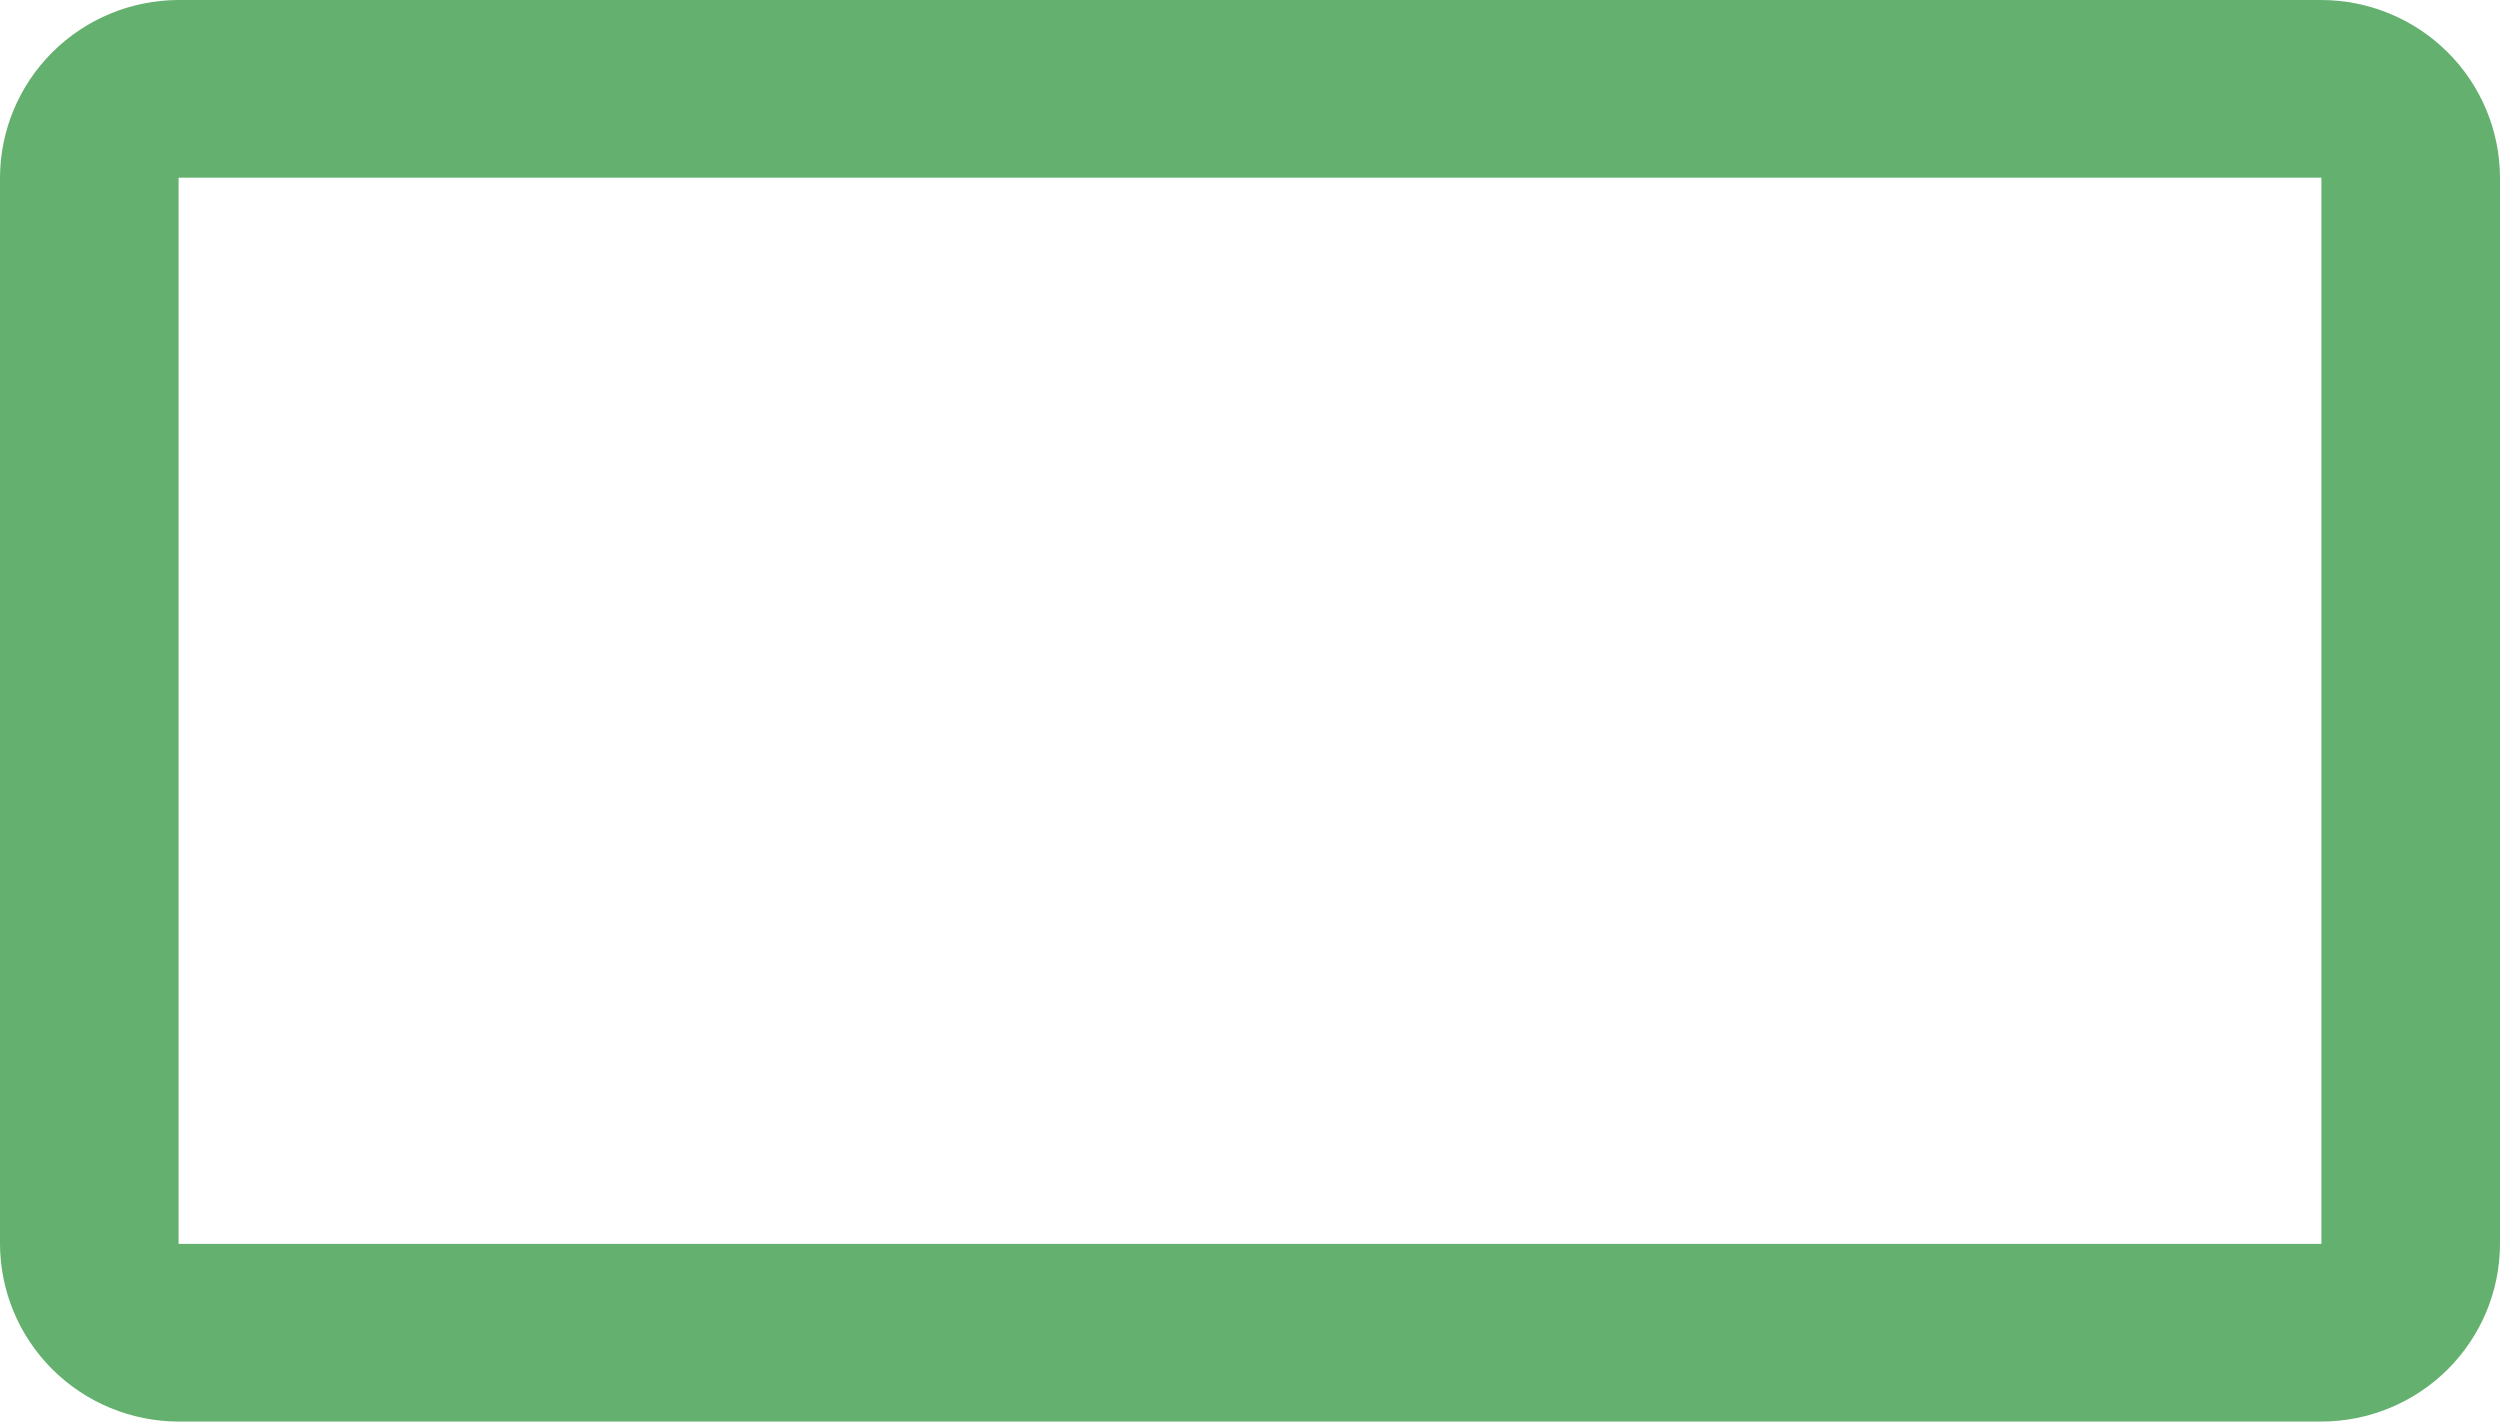 <?xml version="1.0" encoding="UTF-8"?> <svg xmlns="http://www.w3.org/2000/svg" width="144" height="82" viewBox="0 0 144 82" fill="none"> <path d="M133.714 81.882H10.286C7.56 81.876 4.948 80.795 3.02 78.877C1.093 76.959 0.007 74.36 0 71.647V10.235C0.007 7.523 1.093 4.923 3.02 3.005C4.948 1.087 7.56 0.007 10.286 0H133.714C136.44 0.007 139.052 1.087 140.98 3.005C142.907 4.923 143.993 7.523 144 10.235V71.647C143.996 74.36 142.911 76.961 140.983 78.88C139.055 80.799 136.441 81.878 133.714 81.882ZM133.714 10.235H10.286V71.647H133.714V10.235Z" fill="#64B06F"></path> </svg> 